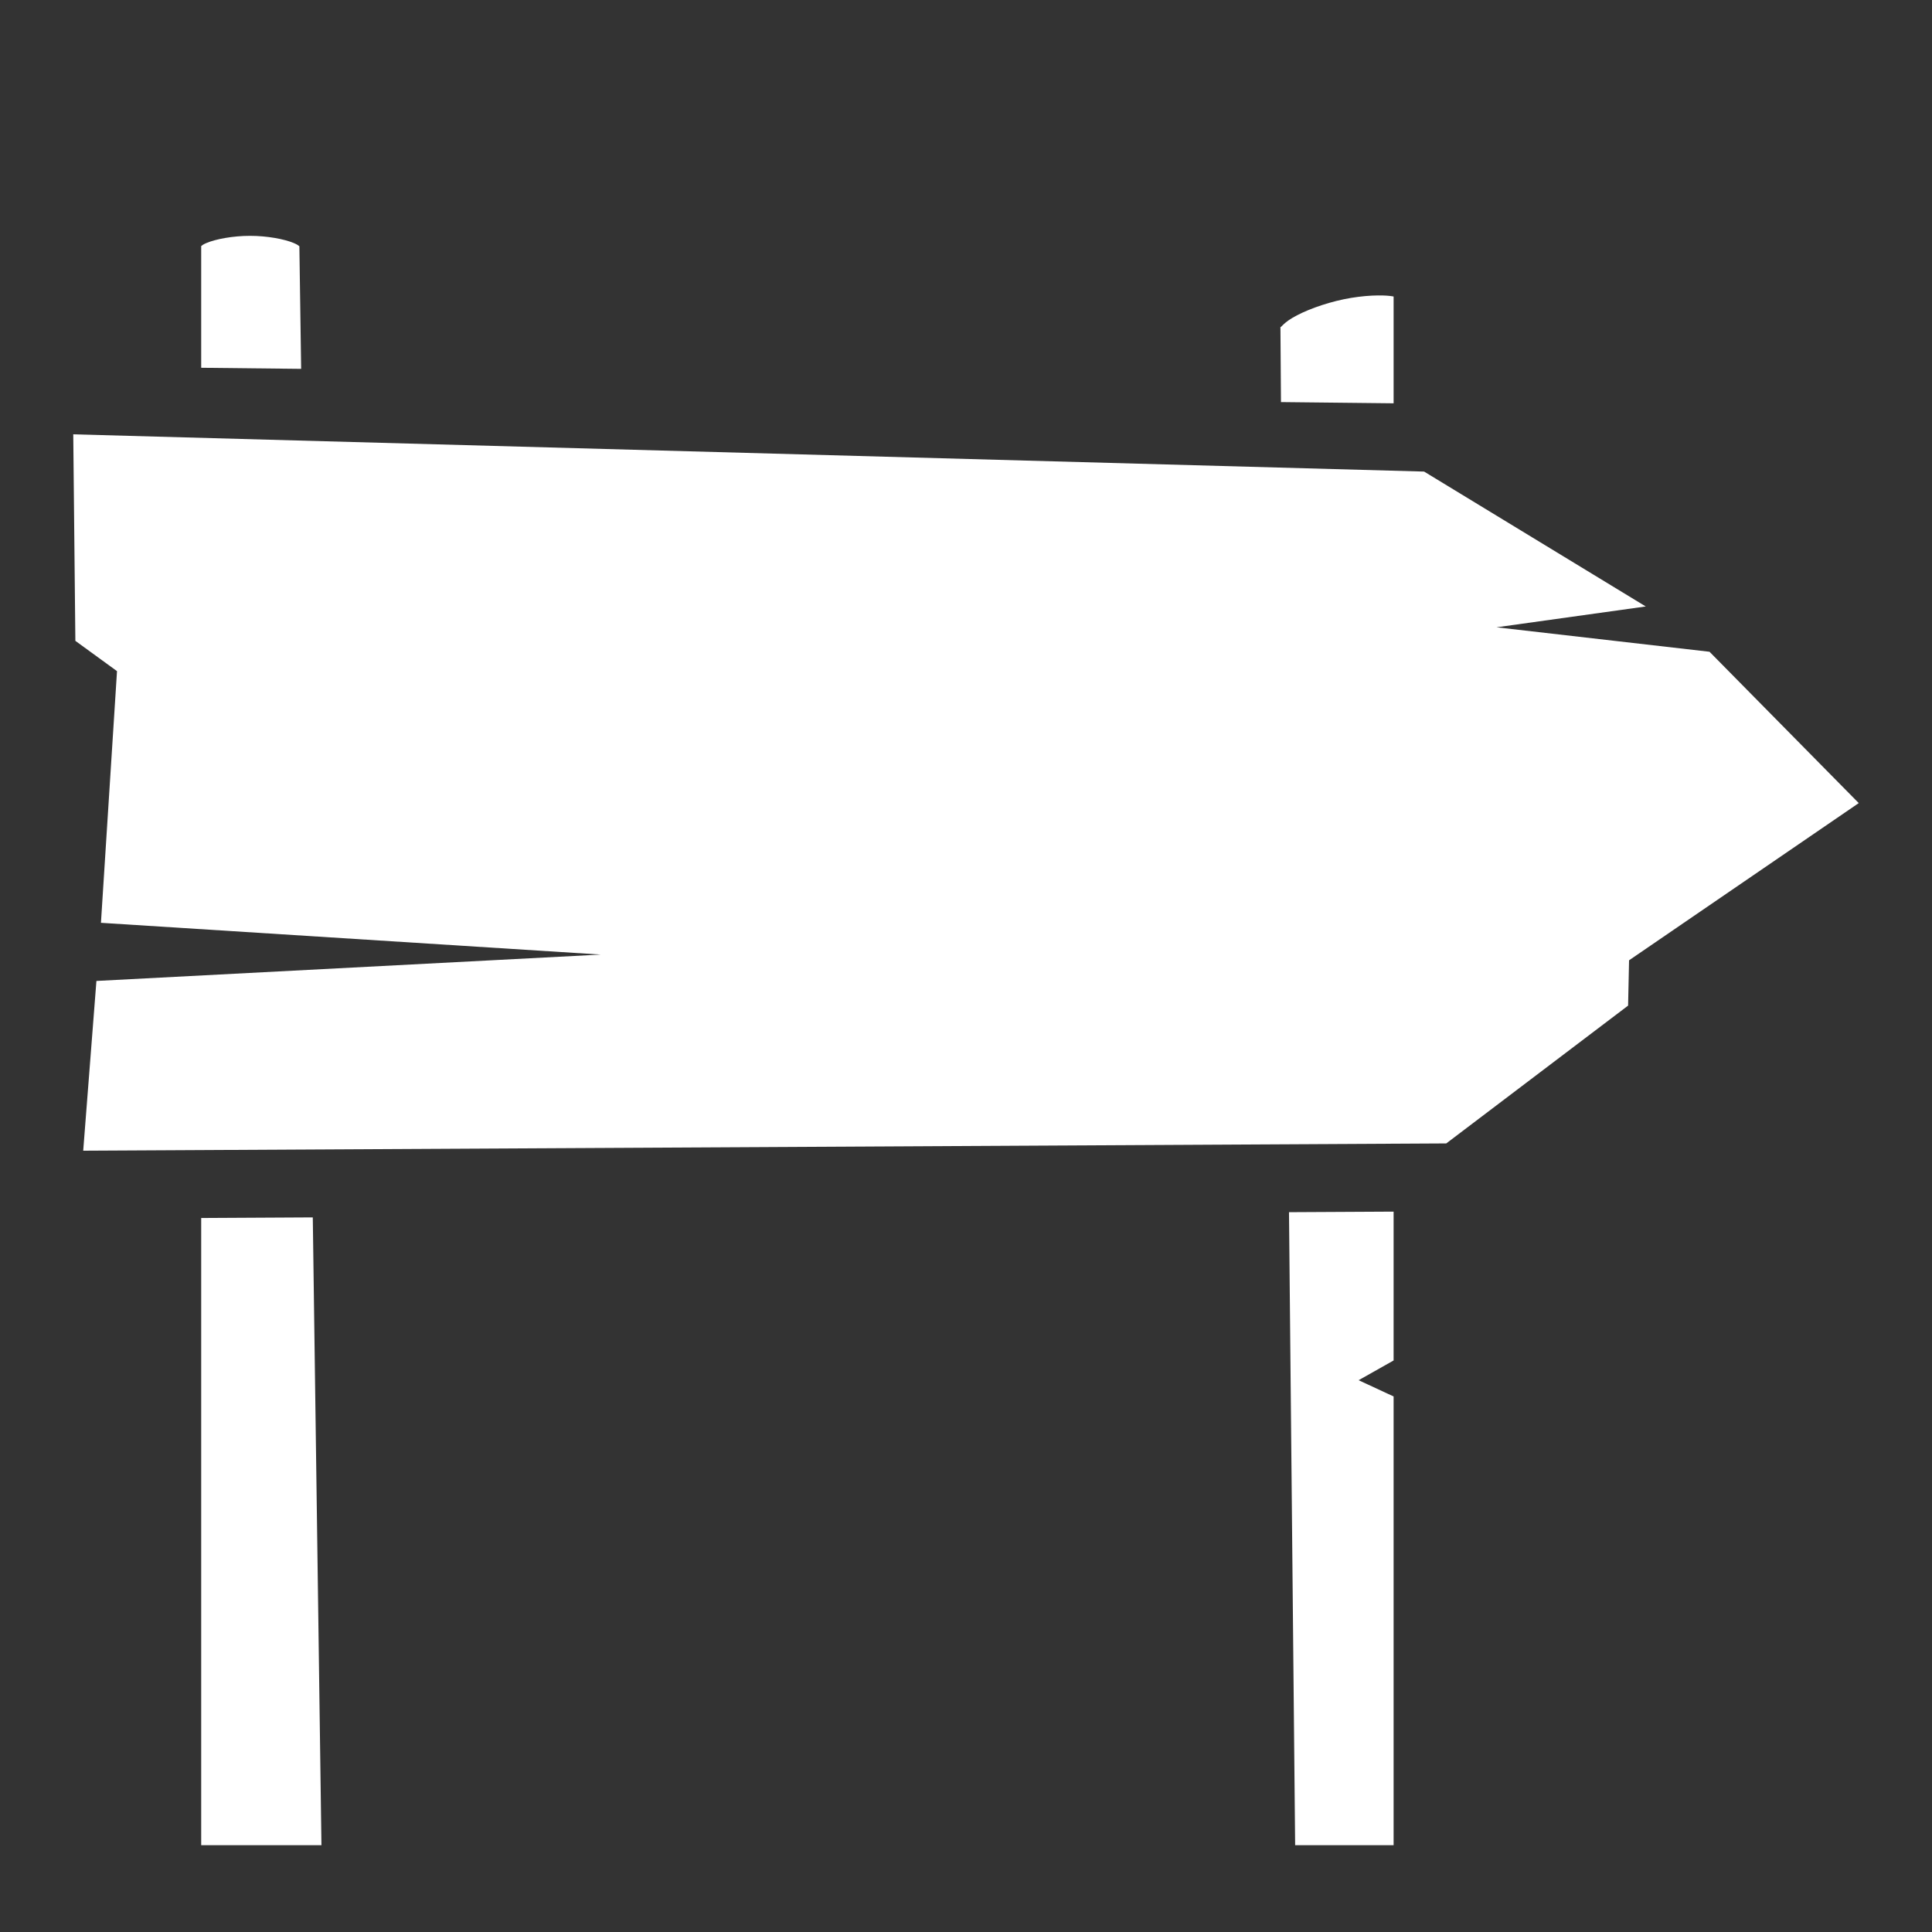 <svg xmlns="http://www.w3.org/2000/svg" viewBox="0 0 512 512"><rect x="0" y="0" width="512" height="512" fill="#333333" stroke="none"/><path fill="#fff" d="M66.26 62.5c-4.533 0-9.11.862-11.564 1.906-.914.39-1.142.617-1.377.797v32.26l26.488.287-.47-32.488c-.237-.183-.513-.445-1.47-.85C75.382 63.36 70.795 62.5 66.26 62.5zM365.22 78.293c-.528.005-1.08.022-1.65.05-2.287.117-4.886.428-7.47.968-5.167 1.08-10.42 3.023-13.677 4.973-2.754 1.65-3.064 2.87-3.095 2.225l.143 20.05 29.85.323V78.585c-.124-.03-.017-.013-.16-.04-.998-.18-2.358-.267-3.94-.25zM19.413 115.1l.56 54.732 11.036 8.027-4.257 66.695 132.46 8.416-133.66 6.99-3.5 44.987 361.22-1.93 48.19-36.52.257-12.01 60.867-41.66-39.547-40.106-56.44-6.484 39.544-5.52-58.74-35.747zM369.32 321.092l-27.723.148 1.63 167.76h26.092V370.074l-9.272-4.303 9.27-5.23zm-286.428 1.53l-29.573.16V489h31.867z"/></svg>